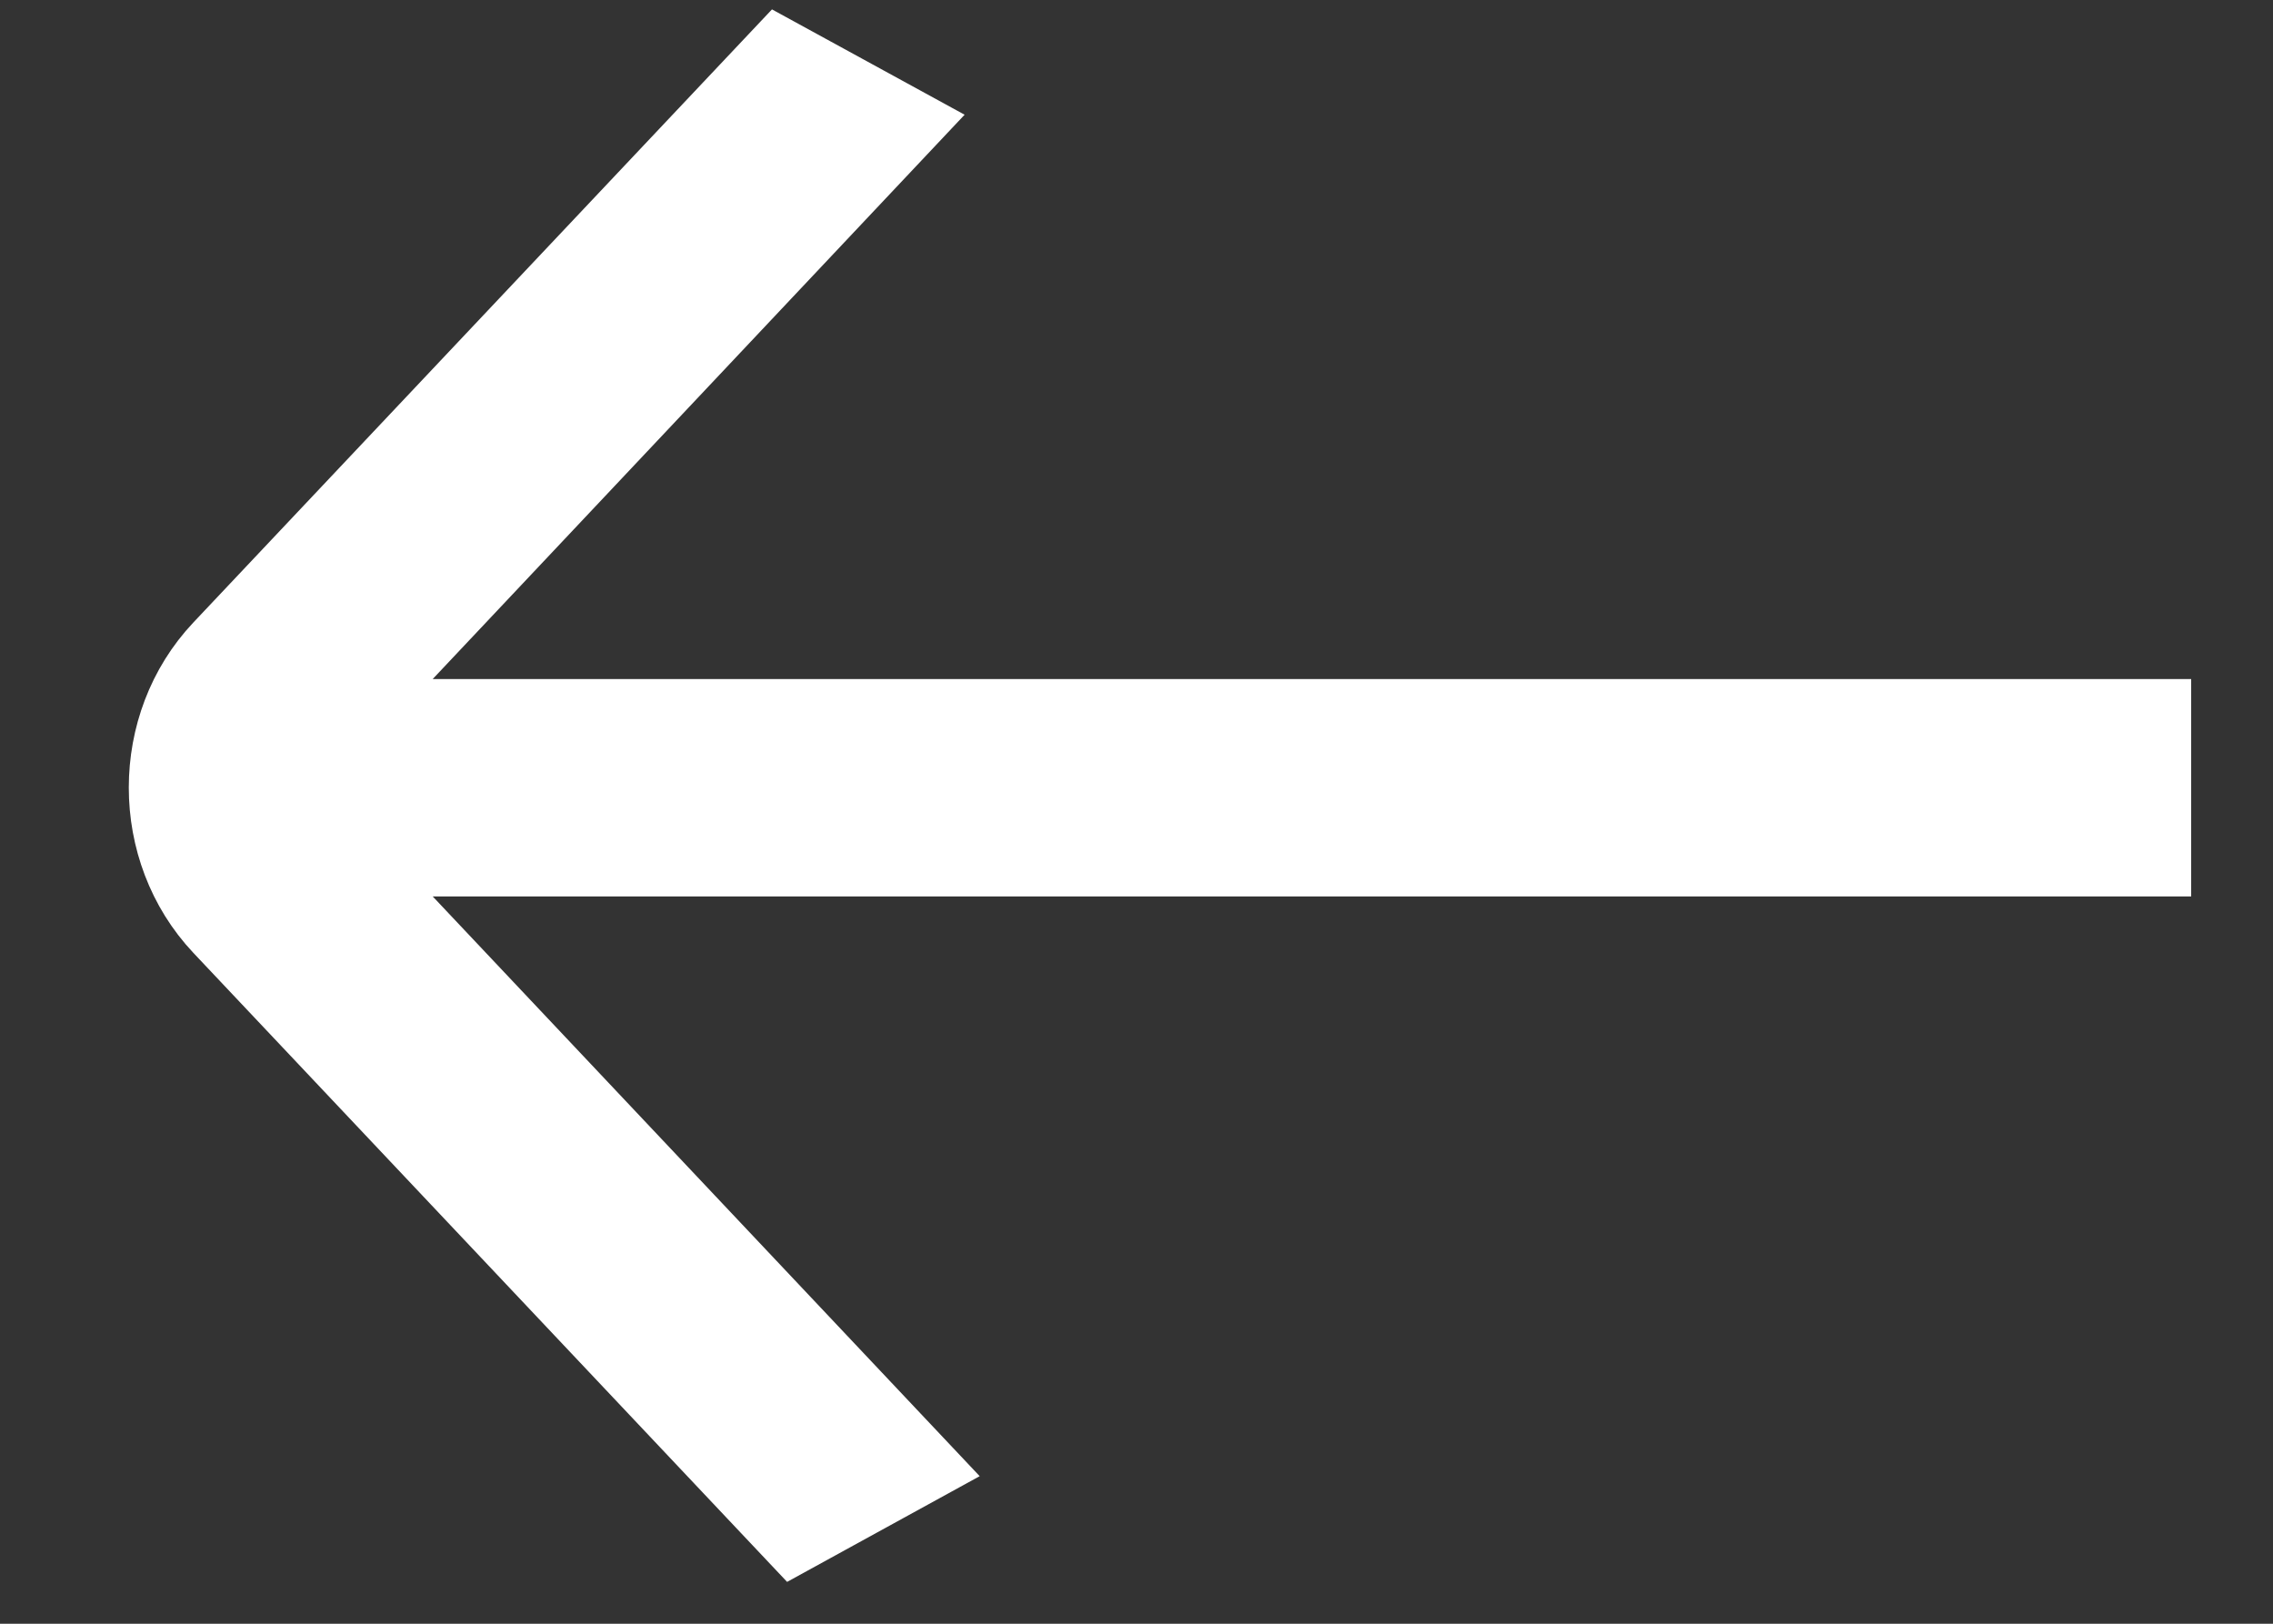 <svg width="14" height="10" viewBox="0 0 14 10" fill="none" xmlns="http://www.w3.org/2000/svg">
<rect x="0" y="0" width="14" height="10" fill="#333333" stroke="none"/>
<path d="M2.299 4.34L13.338 4.34L13.338 5.363L2.299 5.363L5.779 9.051L4.879 9.545L1.306 5.76C0.833 5.258 0.833 4.443 1.306 3.942L4.786 0.255L5.686 0.747L2.299 4.34Z" fill="white" stroke="white" stroke-width="0.316"/>
</svg>
